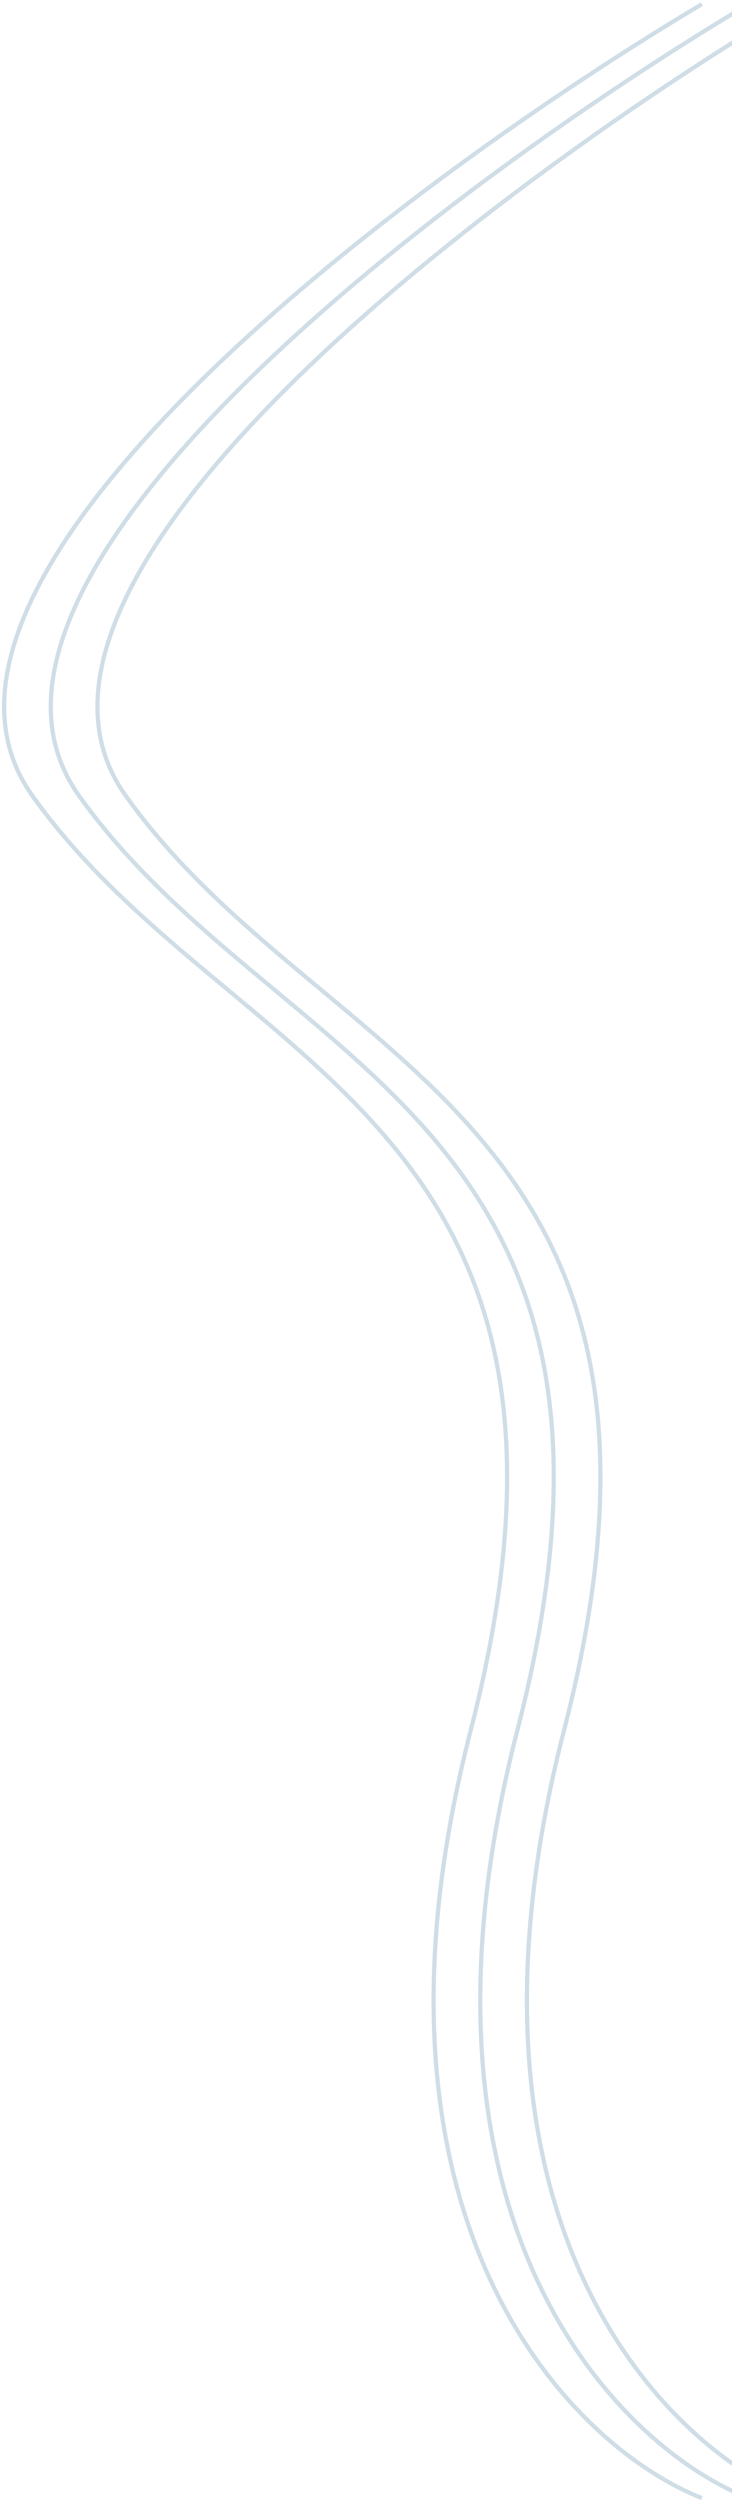<svg width="174" height="594" viewBox="0 0 174 594" fill="none" xmlns="http://www.w3.org/2000/svg">
<g opacity="0.2">
<path d="M166.816 1C98.235 41.833 -29.611 136.6 7.656 189C54.239 254.5 149.625 265 111.915 411C81.746 527.8 135.946 581.333 166.816 593.5" stroke="#105582"/>
<path d="M177.906 1C109.325 41.833 -18.522 136.6 18.745 189C65.329 254.5 160.715 265 123.004 411C92.836 527.8 147.035 581.333 177.906 593.5" stroke="#105582"/>
<path d="M189 1C120.418 41.833 -7.428 136.6 29.839 189C76.423 254.5 171.809 265 134.098 411C103.93 527.8 158.129 581.333 189 593.5" stroke="#105582"/>
</g>
</svg>
